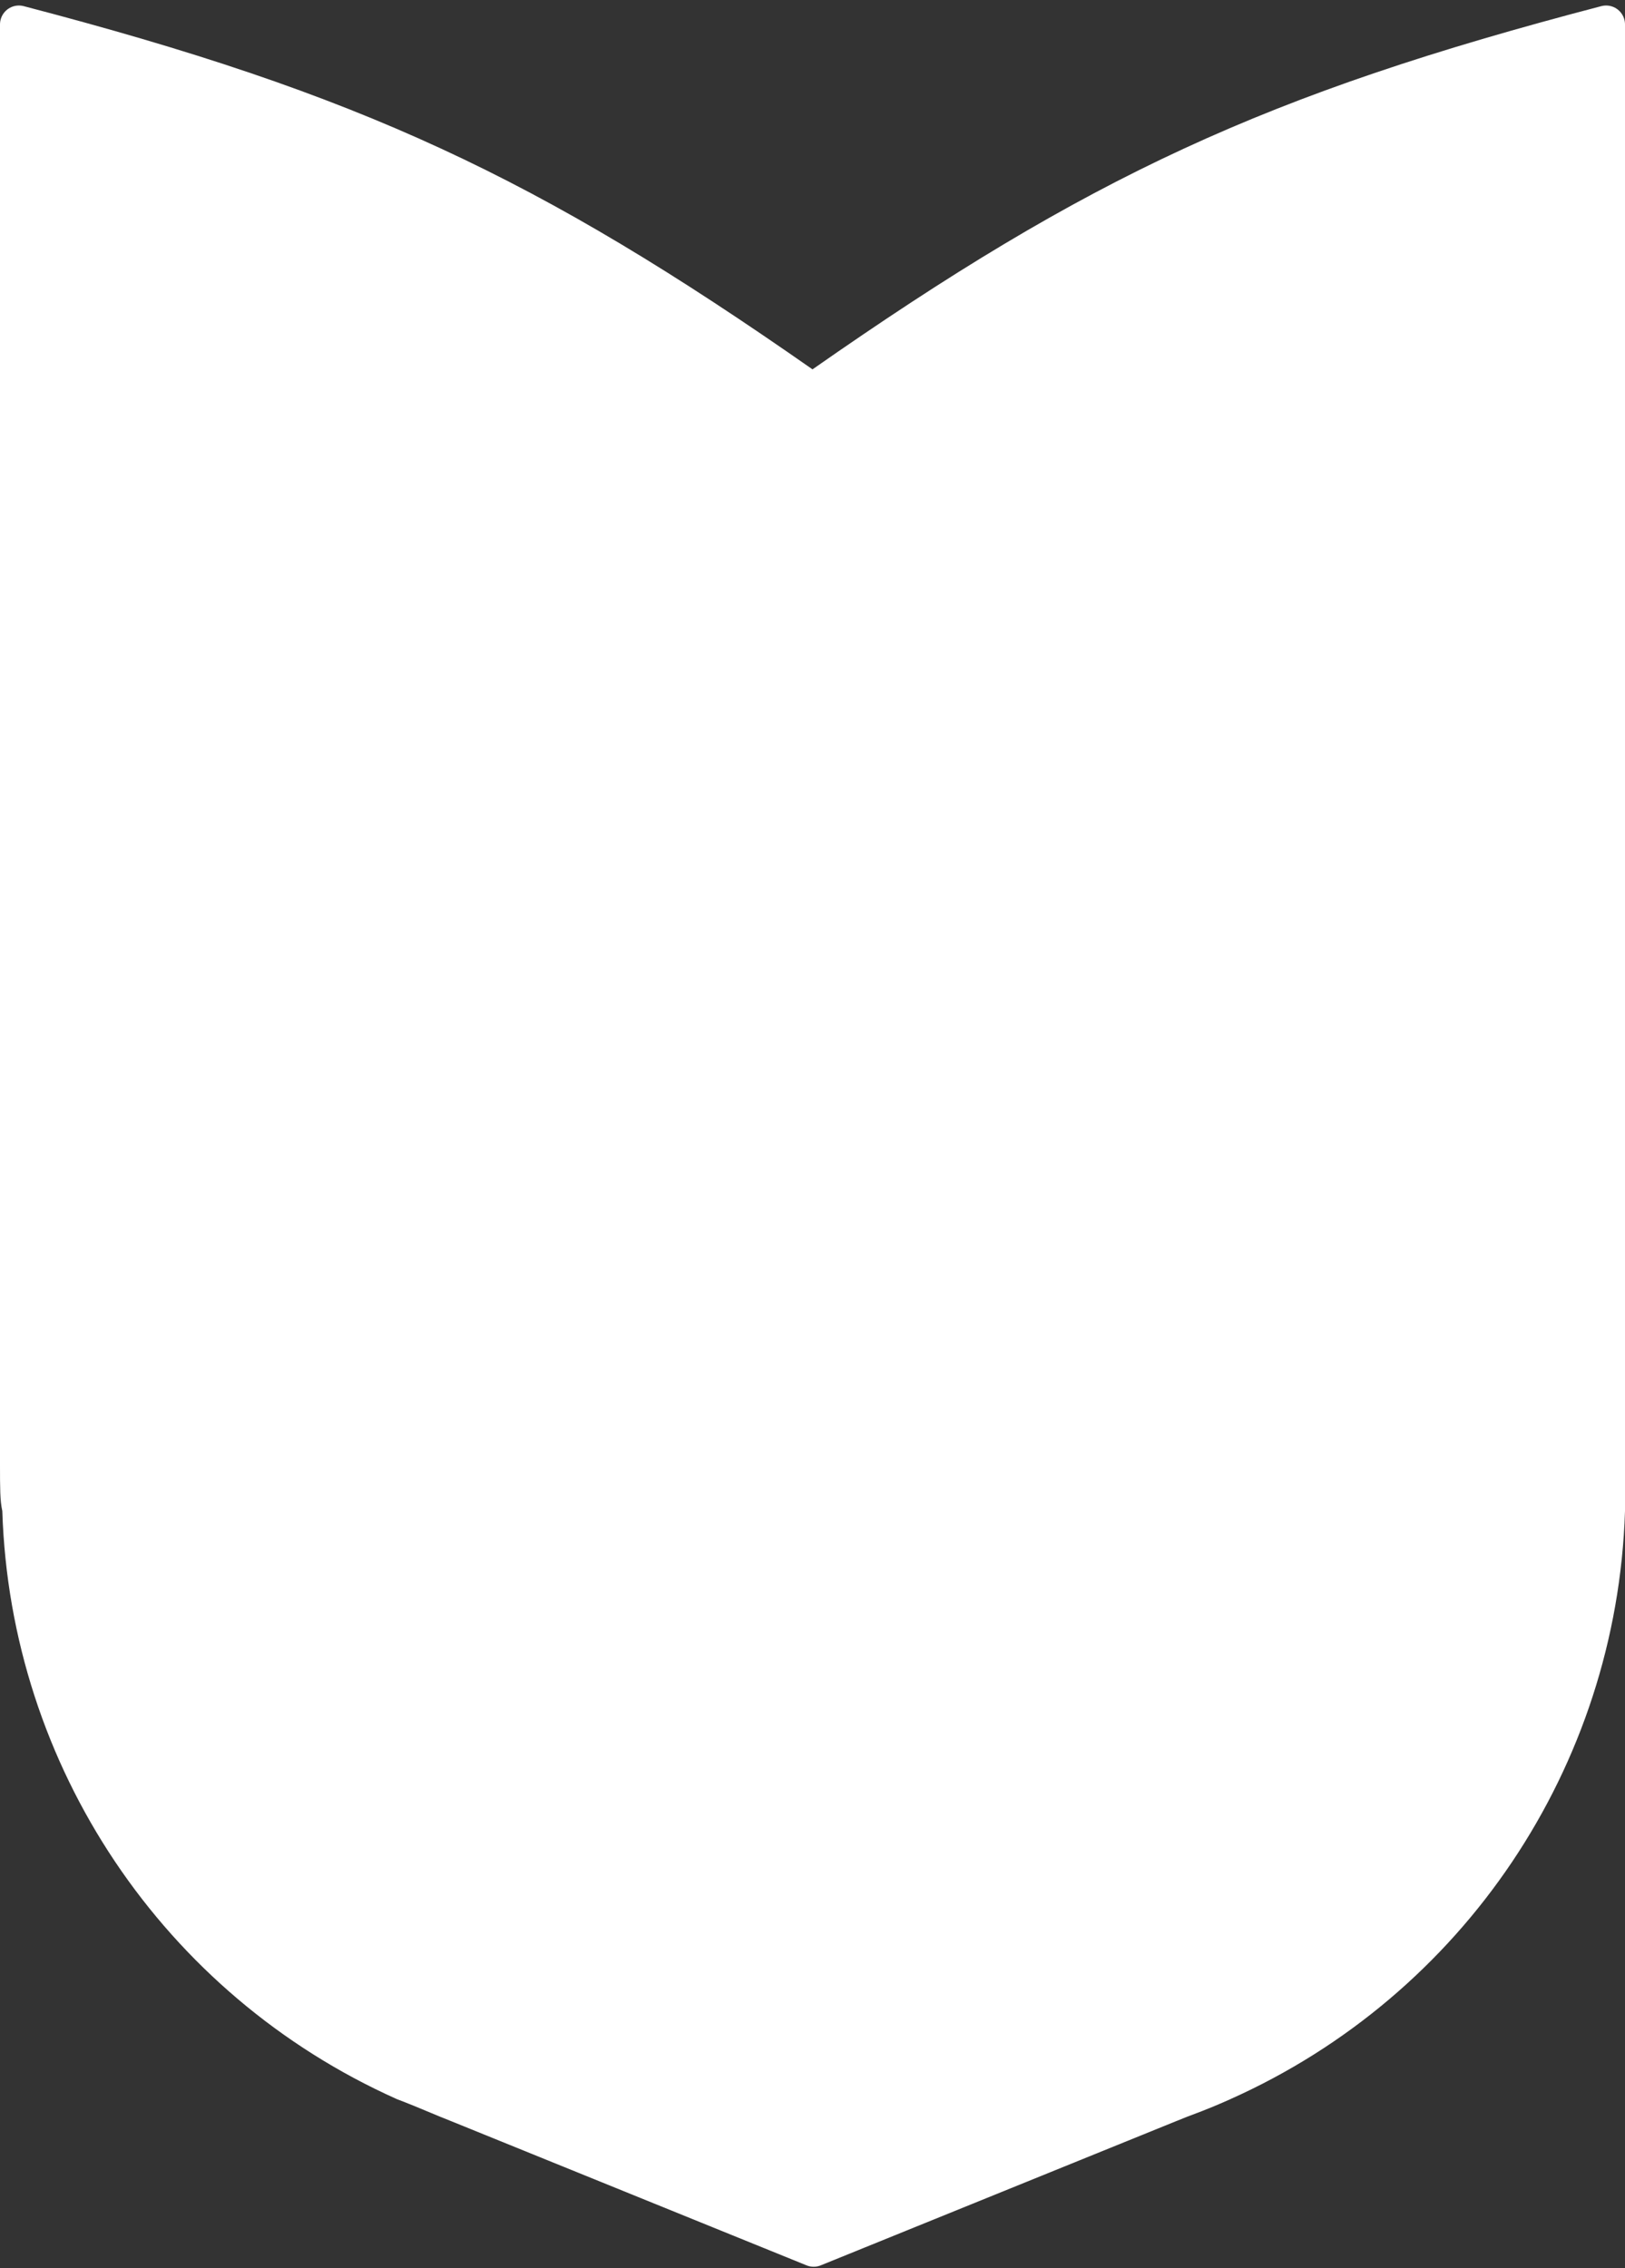 <svg width="172" height="240" viewBox="0 0 172 240" fill="none" xmlns="http://www.w3.org/2000/svg">
<rect x="0" y="0" width="172" height="240" fill="#333333" stroke="none"/>
<path d="M2 154.977V2.584C37.394 11.833 55.924 20.506 84.855 40.721C85.543 41.201 86.457 41.201 87.146 40.721C116.076 20.506 134.606 11.833 170 2.584V154.977V154.992V155.007V155.022V155.037V155.052V155.067V155.082V155.097V155.111V155.126V155.141V155.156V155.17V155.185V155.2V155.214V155.229V155.243V155.258V155.272V155.287V155.301V155.316V155.33V155.344V155.359V155.373V155.387V155.401V155.416V155.43V155.444V155.458V155.472V155.486V155.5V155.514V155.528V155.542V155.556V155.57V155.584V155.597V155.611V155.625V155.639V155.652V155.666V155.68V155.693V155.707V155.72V155.734V155.748V155.761V155.774V155.788V155.801V155.815V155.828V155.841V155.855V155.868V155.881V155.894V155.907V155.921V155.934V155.947V155.96V155.973V155.986V155.999V156.012V156.025V156.038V156.05V156.063V156.076V156.089V156.102V156.114V156.127V156.14V156.153V156.165V156.178V156.19V156.203V156.215V156.228V156.24V156.253V156.265V156.278V156.29V156.302V156.315V156.327V156.339V156.352V156.364V156.376V156.388V156.4V156.413V156.425V156.437V156.449V156.461V156.473V156.485V156.497V156.509V156.521V156.532V156.544V156.556V156.568V156.58V156.591V156.603V156.615V156.627V156.638V156.65V156.661V156.673V156.685V156.696V156.708V156.719V156.731V156.742V156.753V156.765V156.776V156.788V156.799V156.81V156.822V156.833V156.844V156.855V156.866V156.878V156.889V156.9V156.911V156.922V156.933V156.944V156.955V156.966V156.977V156.988V156.999V157.01V157.021V157.032V157.042V157.053V157.064V157.075V157.085V157.096V157.107V157.118V157.128V157.139V157.149V157.16V157.171V157.181V157.192V157.202V157.213V157.223V157.234V157.244V157.254V157.265V157.275V157.285V157.296V157.306V157.316V157.327V157.337V157.347V157.357V157.367V157.378V157.388V157.398V157.408V157.418V157.428V157.438V157.448V157.458V157.468V157.478V157.488V157.498V157.508V157.518V157.527V157.537V157.547V157.557V157.567V157.576V157.586V157.596V157.606V157.615V157.625V157.635V157.644V157.654V157.663V157.673V157.682V157.692V157.702V157.711V157.721V157.73V157.739V157.749V157.758V157.768V157.777V157.786V157.796V157.805V157.814V157.824V157.833V157.842V157.851V157.86V157.87V157.879V157.888V157.897V157.906V157.915V157.924V157.933V157.943V157.952V157.961V157.97V157.979V157.988V157.996V158.005V158.014V158.023V158.032V158.041V158.05V158.059V158.067V158.076V158.085V158.094V158.103V158.111V158.12V158.129V158.137V158.146V158.155V158.163V158.172V158.181V158.189V158.198V158.206V158.215V158.223V158.232V158.24V158.249V158.257V158.266V158.274V158.283V158.291V158.299V158.308V158.316V158.325V158.333V158.341V158.35V158.358V158.366V158.374V158.383V158.391V158.399V158.407V158.415V158.424V158.432V158.44V158.448V158.456V158.464V158.472V158.481V158.489V158.497V158.505V158.513V158.521V158.529V158.537V158.545V158.553V158.561V158.569V158.576V158.584V158.592V158.6V158.608V158.616V158.624V158.632V158.639V158.647V158.655V158.663V158.671V158.678V158.686V158.694V158.702V158.709V158.717V158.725V158.732V158.74V158.748V158.755V158.763V158.77V158.778V158.786V158.793V158.801V158.808V158.816V158.823V158.831V158.839V158.846V158.854V158.861V158.868V158.876V158.883V158.891V158.898V158.906V158.913V158.92V158.928V158.935V158.943V158.95V158.957V158.965V158.972V158.979V158.987V158.994V159.001V159.008V159.016V159.023V159.03V159.037V159.045V159.052V159.059V159.066V159.073V159.081V159.088V159.095V159.102V159.109V159.116V159.123V159.131V159.138V159.145V159.152V159.159V159.166V159.173V159.18V159.187V159.194V159.201V159.208V159.215V159.222V159.229V159.236V159.243V159.25V159.257V159.264V159.271V159.278V159.285V159.292V159.299V159.306V159.313V159.319V159.326V159.333V159.34V159.347V159.354V159.361V159.368V159.374V159.381V159.388V159.395V159.402V159.408V159.415V159.422V159.429V159.436V159.442V159.449V159.456V159.463V159.469V159.476V159.483V159.49V159.496V159.503V159.51V159.516V159.523V159.53V159.536V159.543V159.55V159.556V159.563V159.57V159.576V159.583V159.59V159.596V159.603V159.61V159.616V159.623V159.629V159.636V159.643V159.649V159.656V159.662V159.669V159.676V159.682V159.689V159.695V159.702V159.708V159.715V159.721V159.728V159.735V159.741V159.748V159.754V159.761V159.767V159.774V159.78V159.787V159.793V159.8V159.806V159.813V159.819V159.826V159.832V159.839V159.845V159.846C169.158 186.141 153.374 209.577 129.406 220.287L129.398 220.291C128.325 220.769 127.268 221.24 125.009 222.075C124.991 222.081 124.974 222.088 124.957 222.095L123.735 222.585L123.728 222.588L86.122 237.842L48.516 222.588L48.509 222.585L47.304 222.101C45.028 221.141 43.786 220.641 42.784 220.263C18.837 209.538 3.074 186.102 2.243 159.814C2.239 159.69 2.224 159.566 2.197 159.445C2.012 158.609 2 157.529 2 154.977Z" fill="white" stroke="white" stroke-width="4" stroke-linecap="round" stroke-linejoin="round"/>
</svg>
